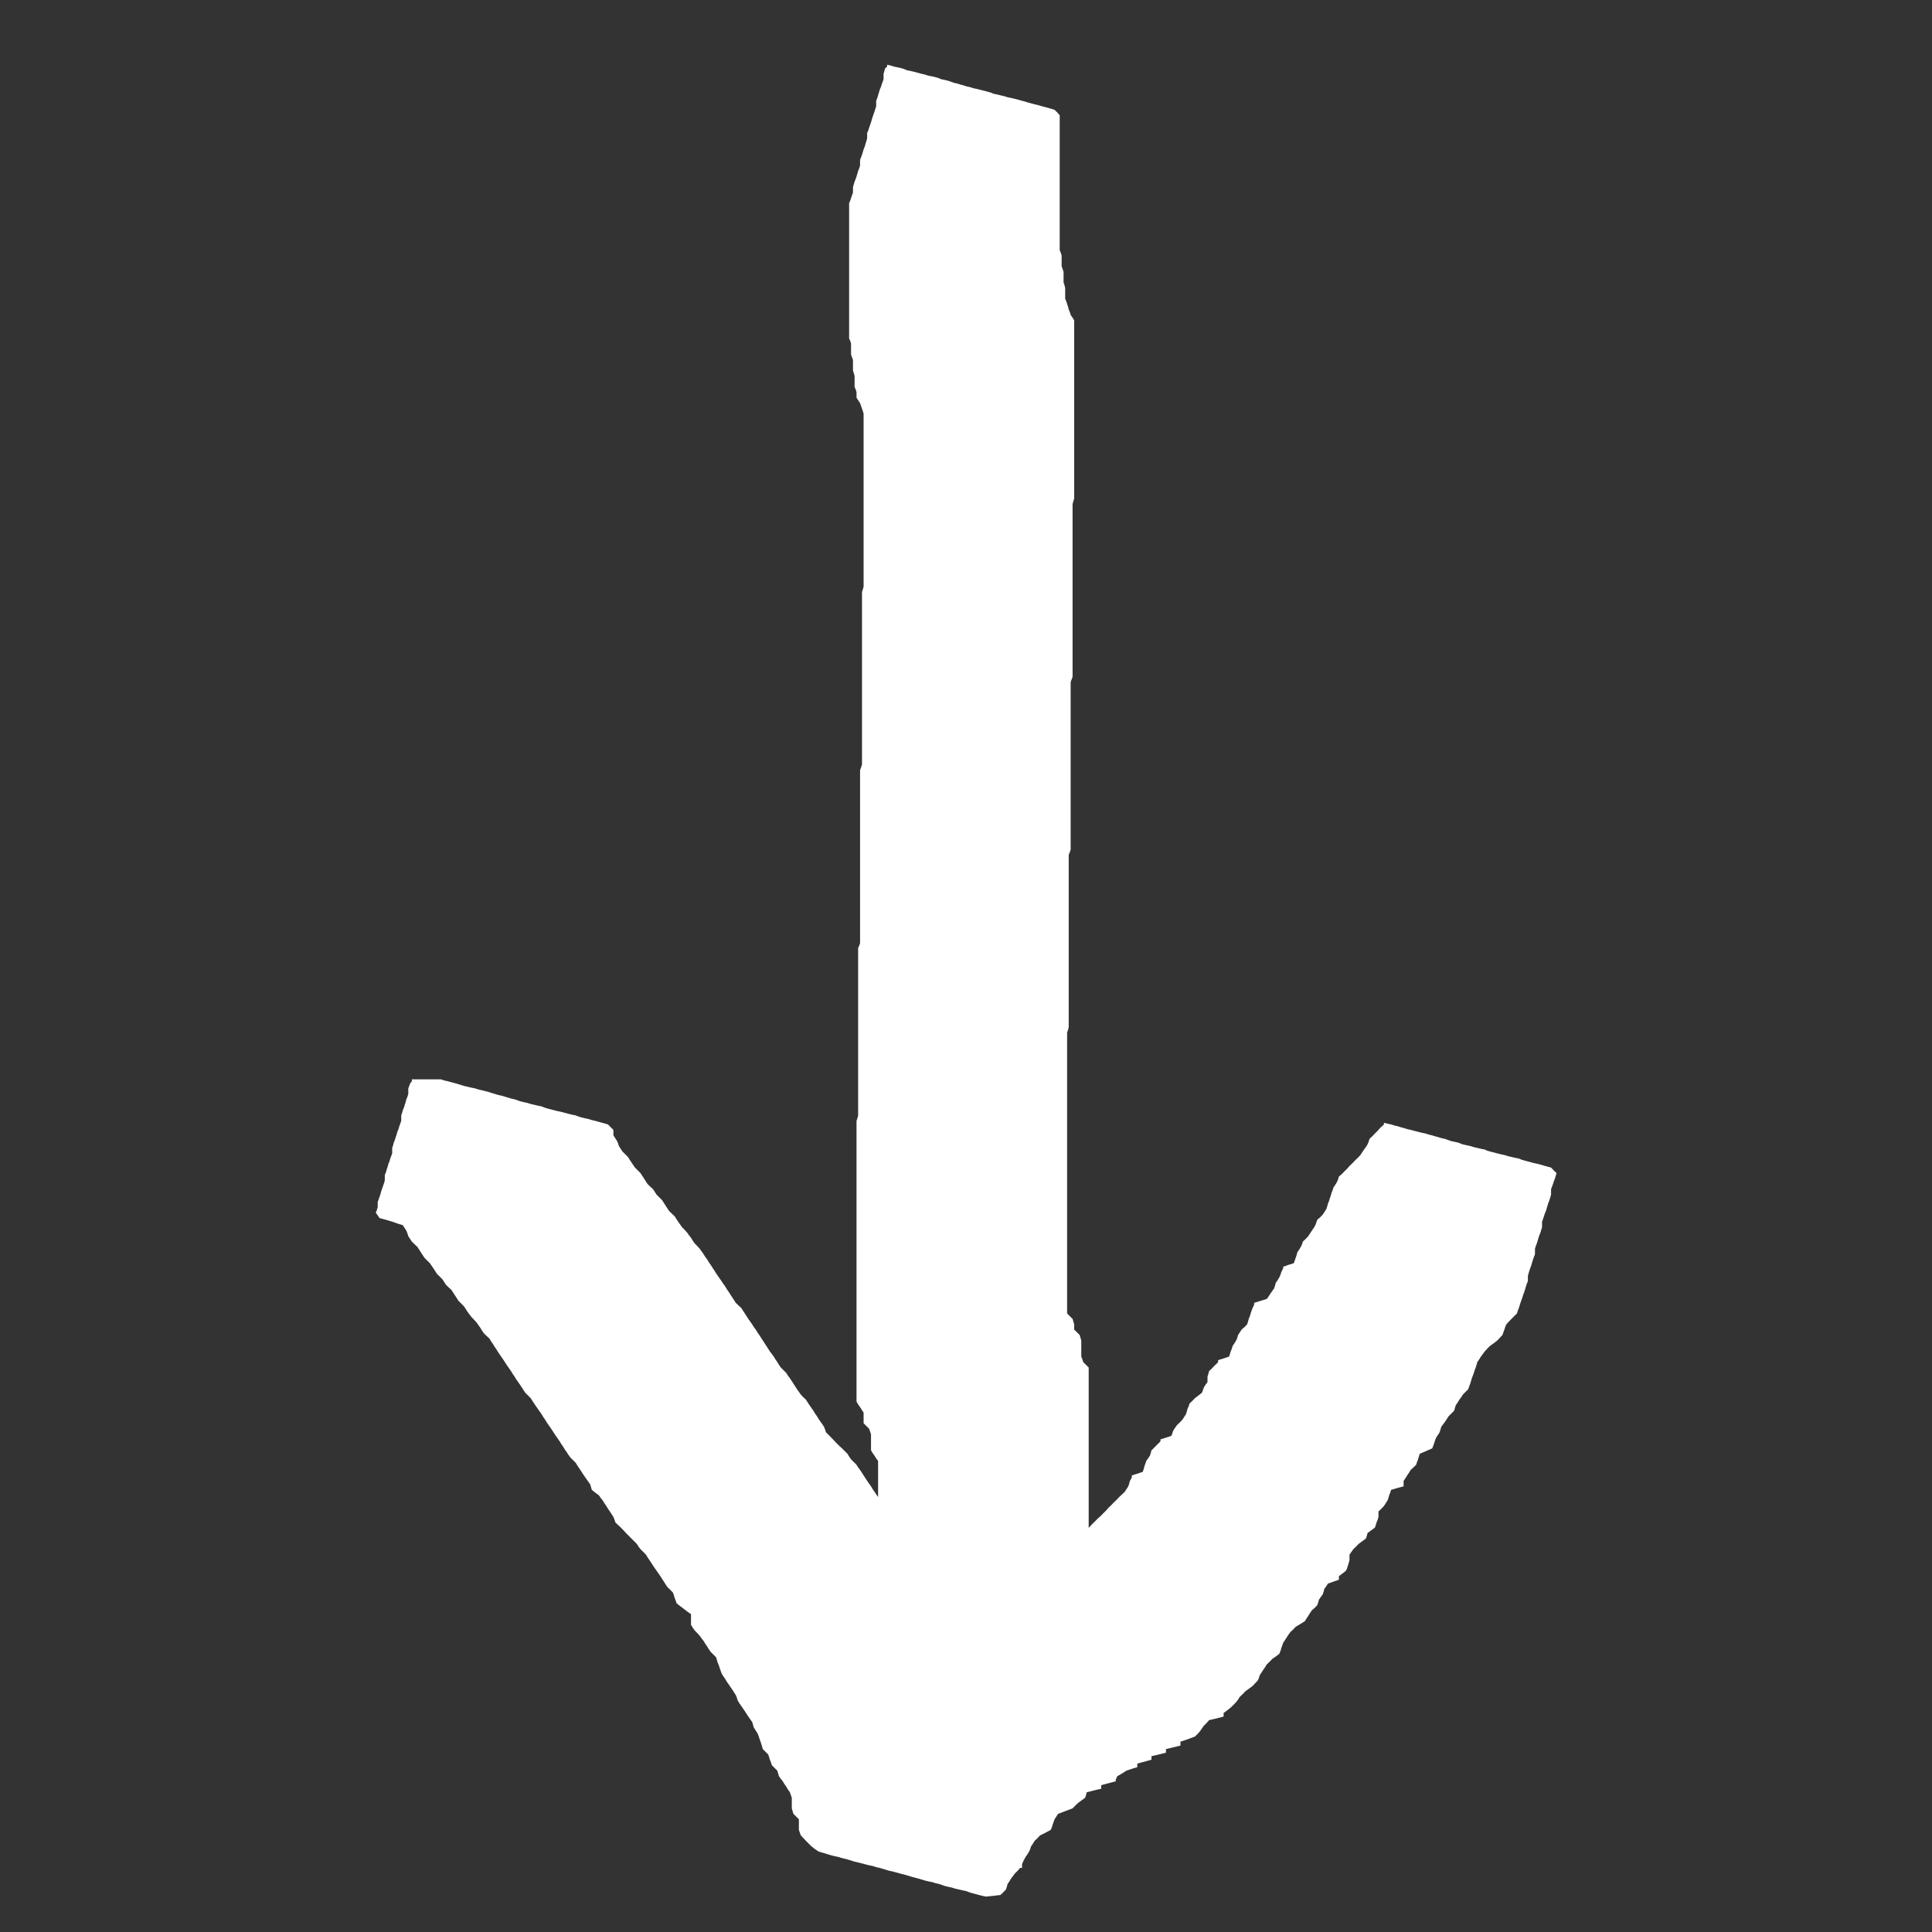 
<svg xmlns="http://www.w3.org/2000/svg" version="1.1" xmlns:xlink="http://www.w3.org/1999/xlink" preserveAspectRatio="none" x="0px" y="0px" width="300px" height="300px" viewBox="0 0 300 300">
<rect x="0" y="0" width="300" height="300" fill="#333333" stroke="none"/>
<defs>
<g id="Layer0_0_FILL">
<path fill="#FFFFFF" stroke="none" d="
M 164.55 17.9
Q 164.2 17.45 163.75 17.05 162.8 16.75 161.8 16.5 161.2 16.3 160.65 16.2 160.1 16.05 159.55 15.9 159.15 15.75 158.7 15.65 158.15 15.5 157.6 15.35 157 15.2 156.45 15.1 155.9 14.9 155.35 14.8 154.8 14.65 154.25 14.55 153.85 14.35 153.4 14.25 152.85 14.1 152.25 13.95 151.7 13.8 151.15 13.7 150.6 13.5 150.05 13.4 149.65 13.25 149.2 13.15 148.65 12.95 148.1 12.85 147.7 12.7 147.25 12.55 146.7 12.4 146.15 12.3 145.75 12.1 145.3 12 144.75 11.85 144.15 11.75 143.6 11.55 143.05 11.45 142.5 11.3 141.95 11.15 141.35 11 140.8 10.9 140.4 10.7 140 10.6 139.4 10.45 138.85 10.35 138.3 10.15 137.75 10.05 137.75 10.15 137.75 10.35 137.65 10.45 137.45 10.6 137.35 11 137.2 11.45 137.2 11.85 137.2 12.3 137.05 12.7 136.9 13.15 136.8 13.5 136.6 13.95 136.5 14.35 136.35 14.8 136.25 15.2 136.05 15.65 136.05 16.05 136.05 16.5 135.95 16.85 135.8 17.3 135.65 17.7 135.5 18.15 135.4 18.55 135.25 19 135.1 19.4 134.95 19.85 134.85 20.25 134.65 20.65 134.65 21.05 134.65 21.5 134.55 21.9 134.4 22.35 134.3 22.75 134.1 23.2 134 23.6 133.85 24.05 133.7 24.4 133.55 24.85 133.55 25.25 133.55 25.7 133.45 26.1 133.25 26.55 133.15 26.95 133 27.4 132.9 27.75 132.7 28.2 132.6 28.6 132.45 29.05 132.45 29.45 132.45 29.9 132.3 30.3 132.15 30.75 132.05 31.15 131.85 31.55 131.85 31.95 131.85 32.4 131.85 32.8 131.85 33.25 131.85 33.65 131.85 34.1 131.85 34.5 131.85 34.95 131.85 35.3 131.85 35.75 131.85 36.15 131.85 36.6 131.85 37 131.85 37.45 131.85 37.85 131.85 38.3 131.85 38.65 131.85 39.1 131.85 39.5 131.85 39.95 131.85 40.35 131.85 40.8 131.85 41.2 131.85 41.65 131.85 42.05 131.85 42.45 131.85 42.85 131.85 43.3 131.85 43.7 131.85 44.15 131.85 44.55 131.85 45 131.85 45.4 131.85 45.85 131.85 46.2 131.85 46.65 131.85 47.05 131.85 47.5 131.85 47.9 131.85 48.35 131.85 48.75 131.85 49.2 131.85 49.55 131.85 50 131.85 50.4 131.85 50.85 131.85 51.25 131.85 51.7 131.85 52.1 131.85 52.55 132.05 52.95 132.15 53.35 132.15 53.75 132.15 54.2 132.15 54.6 132.15 55.05 132.3 55.45 132.45 55.9 132.45 56.3 132.45 56.75 132.45 57.1 132.45 57.55 132.6 57.95 132.7 58.4 132.7 58.8 132.7 59.25 132.7 59.65 132.7 60.1 132.9 60.45 133 60.9 133 61.3 133 61.75 133.25 62.15 133.55 62.6 133.7 63 133.85 63.45 134 63.85 134.1 64.25 134.1 64.65 134.1 65.1 134.1 65.5 134.1 65.95 134.1 66.35 134.1 66.8 134.1 67.2 134.1 67.65 134.1 68 134.1 68.45 134.1 68.85 134.1 69.3 134.1 69.7 134.1 70.15 134.1 70.55 134.1 71 134.1 71.35 134.1 71.8 134.1 72.2 134.1 72.65 134.1 73.05 134.1 73.5 134.1 73.9 134.1 74.35 134.1 74.75 134.1 75.15 134.1 75.55 134.1 76 134.1 76.4 134.1 76.85 134.1 77.25 134.1 77.7 134.1 78.1 134.1 78.55 134.1 78.9 134.1 79.35 134.1 79.75 134.1 80.2 134.1 80.6 134.1 81.05 134.1 81.45 134.1 81.9 134.1 82.25 134.1 82.7 134.1 83.1 134.1 83.55 134.1 83.95 134.1 84.4 134.1 84.8 134.1 85.25 134.1 85.65 134.1 86.05 134.1 86.45 134.1 86.9 134.1 87.3 134.1 87.75 134.1 88.15 134.1 88.6 134.1 89 134.1 89.45 134.1 89.8 134.1 90.25 134.1 90.65 134.1 91.1 134 91.5 133.85 91.95 133.85 92.35 133.85 92.8 133.85 93.15 133.85 93.6 133.85 94 133.85 94.45 133.85 94.85 133.85 95.3 133.85 95.7 133.85 96.15 133.85 96.55 133.85 96.95 133.85 97.35 133.85 97.8 133.85 98.2 133.85 98.65 133.85 99.05 133.85 99.5 133.85 99.9 133.85 100.35 133.85 100.7 133.85 101.15 133.85 101.55 133.85 102 133.85 102.4 133.85 102.85 133.85 103.25 133.85 103.7 133.85 104.05 133.85 104.5 133.85 104.9 133.85 105.35 133.85 105.75 133.85 106.2 133.85 106.6 133.85 107.05 133.85 107.4 133.85 107.85 133.85 108.25 133.85 108.7 133.85 109.1 133.85 109.55 133.85 109.95 133.85 110.4 133.85 110.8 133.85 111.25 133.85 111.6 133.85 112.05 133.85 112.45 133.85 112.9 133.85 113.3 133.85 113.75 133.85 114.15 133.85 114.6 133.85 114.95 133.85 115.4 133.85 115.8 133.85 116.25 133.85 116.65 133.85 117.1 133.85 117.5 133.85 117.95 133.85 118.3 133.85 118.75 133.7 119.15 133.55 119.6 133.55 120 133.55 120.45 133.55 120.85 133.55 121.3 133.55 121.7 133.55 122.15 133.55 122.5 133.55 122.95 133.55 123.35 133.55 123.8 133.55 124.2 133.55 124.65 133.55 125.05 133.55 125.5 133.55 125.85 133.55 126.3 133.55 126.7 133.55 127.15 133.55 127.55 133.55 128 133.55 128.4 133.55 128.85 133.55 129.2 133.55 129.65 133.55 130.05 133.55 130.5 133.55 130.9 133.55 131.35 133.55 131.75 133.55 132.2 133.55 132.6 133.55 133.05 133.55 133.4 133.55 133.85 133.55 134.25 133.55 134.7 133.55 135.1 133.55 135.55 133.55 135.95 133.55 136.4 133.55 136.75 133.55 137.2 133.55 137.6 133.55 138.05 133.55 138.45 133.55 138.9 133.55 139.3 133.55 139.75 133.55 140.1 133.55 140.55 133.55 140.95 133.55 141.4 133.55 141.8 133.55 142.25 133.55 142.65 133.55 143.1 133.55 143.5 133.55 143.9 133.55 144.3 133.55 144.75 133.55 145.15 133.55 145.6 133.55 146 133.55 146.45 133.45 146.85 133.25 147.2 133.25 147.65 133.25 148.05 133.25 148.5 133.25 148.9 133.25 149.35 133.25 149.75 133.25 150.2 133.25 150.6 133.25 151 133.25 151.4 133.25 151.85 133.25 152.25 133.25 152.7 133.25 153.1 133.25 153.55 133.25 153.95 133.25 154.4 133.25 154.75 133.25 155.2 133.25 155.6 133.25 156.05 133.25 156.45 133.25 156.9 133.25 157.3 133.25 157.75 133.25 158.1 133.25 158.55 133.25 158.95 133.25 159.4 133.25 159.8 133.25 160.25 133.25 160.65 133.25 161.1 133.25 161.5 133.25 161.9 133.25 162.3 133.25 162.75 133.25 163.15 133.25 163.6 133.25 164 133.25 164.45 133.25 164.85 133.25 165.3 133.25 165.65 133.25 166.1 133.25 166.5 133.25 166.95 133.25 167.35 133.25 167.8 133.25 168.2 133.25 168.65 133.25 169 133.25 169.45 133.25 169.85 133.25 170.3 133.25 170.7 133.25 171.15 133.25 171.55 133.25 172 133.25 172.4 133.25 172.8 133.25 173.2 133.15 173.65 133 174.05 133 174.5 133 174.9 133 175.35 133 175.75 133 176.2 133 176.55 133 177 133 177.4 133 177.85 133 178.25 133 178.7 133 179.1 133 179.55 133 179.9 133 180.35 133 180.75 133 181.2 133 181.6 133 182.05 133 182.45 133 182.9 133 183.3 133 183.7 133 184.1 133 184.55 133 184.95 133 185.4 133 185.8 133 186.25 133 186.65 133 187.1 133 187.45 133 187.9 133 188.3 133 188.75 133 189.15 133 189.6 133 190 133 190.45 133 190.8 133 191.25 133 191.65 133 192.1 133 192.5 133 192.95 133 193.35 133 193.8 133 194.2 133 194.6 133 195 133 195.45 133 195.85 133 196.3 133 196.7 133 197.15 133 197.55 133 198 133 198.35 133 198.8 133 199.2 133 199.65 133 200.05 133 200.5 133 200.9 133 201.35 133 201.7 133 202.15 133 202.55 133 203 133 203.4 133 203.85 133 204.25 133 204.7 133 205.1 133 205.5 133 205.9 133 206.35 133 206.75 133 207.2 133 207.6 133 208.05 133 208.45 133 208.9 133 209.25 133 209.7 133 210.1 133 210.55 133 210.95 133 211.4 133 211.8 133 212.25 133 212.6 133 213.05 133 213.45 133 213.9 133 214.3 133 214.75 133 215.15 133 215.6 133 215.95 133 216.4 133 216.8 133 217.25 133 217.65 133.25 218.1 133.55 218.5 133.85 218.95 134.1 219.35 134.1 219.8 134.1 220.15 134.1 220.6 134.1 221 134.55 221.45 134.95 221.85 135.1 222.3 135.25 222.7 135.25 223.15 135.25 223.5 135.25 223.95 135.25 224.35 135.25 224.8 135.25 225.2 135.5 225.65 135.8 226.05 136.05 226.5 136.35 226.85 136.35 227.3 136.35 227.7 136.35 228.15 136.35 228.55 136.35 229 136.35 229.4 136.35 229.85 136.35 230.25 136.35 230.7 136.35 231.05 136.35 231.5 136.35 231.9 136.35 232.2 136.35 232.45 136.05 232.05 135.8 231.65 135.5 231.25 135.25 230.8 134.95 230.4 134.65 229.95 134.4 229.55 134.1 229.1 133.85 228.7 133.55 228.25 133.25 227.9 133 227.45 132.6 227.05 132.15 226.6 131.85 226.2 131.6 225.75 131.2 225.35 130.75 224.9 130.35 224.55 129.9 224.1 129.5 223.7 129.1 223.25 128.7 222.85 128.25 222.4 128.15 222 127.95 221.55 127.7 221.15 127.4 220.75 127.1 220.35 126.85 219.9 126.55 219.5 126.3 219.05 126 218.65 125.7 218.2 125.45 217.8 125.15 217.35 124.75 217 124.35 216.55 124.05 216.15 123.75 215.7 123.5 215.3 123.2 214.85 122.95 214.45 122.65 214 122.35 213.65 122.1 213.2 121.7 212.8 121.25 212.35 120.95 211.95 120.7 211.5 120.4 211.1 120.15 210.65 119.85 210.25 119.55 209.85 119.3 209.45 119 209 118.75 208.6 118.45 208.15 118.2 207.75 117.9 207.3 117.6 206.9 117.35 206.45 117.05 206.1 116.8 205.65 116.5 205.25 116.2 204.8 115.95 204.4 115.65 203.95 115.4 203.55 115.1 203.1 114.7 202.75 114.25 202.3 114 201.9 113.7 201.45 113.45 201.05 113.15 200.6 112.85 200.2 112.6 199.75 112.3 199.35 112.05 198.95 111.75 198.55 111.45 198.1 111.2 197.7 110.9 197.25 110.65 196.85 110.35 196.4 110.05 196 109.8 195.55 109.5 195.2 109.25 194.75 108.95 194.35 108.65 193.9 108.3 193.5 107.85 193.05 107.55 192.65 107.3 192.2 107 191.85 106.7 191.4 106.35 191 105.9 190.55 105.6 190.15 105.3 189.7 105.05 189.3 104.75 188.85 104.35 188.45 103.9 188.05 103.65 187.65 103.35 187.2 103.1 186.8 102.8 186.35 102.4 185.95 101.95 185.5 101.7 185.1 101.4 184.65 101 184.3 100.55 183.85 100.3 183.45 100 183 99.75 182.6 99.45 182.15 99.05 181.75 98.6 181.3 98.35 180.95 98.05 180.5 97.8 180.1 97.5 179.65 97.1 179.25 96.65 178.8 96.4 178.4 96.1 177.95 96 177.55 95.8 177.15 95.55 176.75 95.25 176.3 95.25 175.9 95.25 175.45 94.85 175.05 94.4 174.6 93.45 174.35 92.45 174.05 91.9 173.95 91.35 173.75 90.8 173.65 90.25 173.5 89.85 173.4 89.4 173.2 88.85 173.1 88.25 172.95 87.7 172.8 87.15 172.65 86.6 172.55 86.05 172.4 85.5 172.25 84.9 172.1 84.55 172 84.1 171.8 83.5 171.7 82.95 171.55 82.4 171.45 81.85 171.25 81.3 171.15 80.75 171 80.35 170.85 79.9 170.7 79.35 170.6 78.75 170.4 78.4 170.3 77.95 170.15 77.35 170.05 76.8 169.85 76.4 169.75 76 169.6 75.4 169.45 74.85 169.3 74.3 169.2 73.75 169 73.2 168.9 72.6 168.75 72.05 168.65 71.5 168.45 71.1 168.35 70.65 168.2 70.1 168.05 69.55 167.9 69 167.8 68.45 167.6 66.2 167.6 63.95 167.6 63.95 167.8 63.95 167.9 63.85 168.05 63.7 168.2 63.55 168.65 63.4 169 63.4 169.45 63.4 169.85 63.3 170.3 63.1 170.7 63 171.15 62.85 171.55 62.75 172 62.55 172.4 62.45 172.8 62.3 173.2 62.3 173.65 62.3 174.05 62.15 174.5 62 174.9 61.9 175.35 61.7 175.75 61.6 176.2 61.45 176.55 61.35 177 61.15 177.4 61.05 177.85 60.9 178.25 60.9 178.7 60.9 179.1 60.75 179.55 60.6 179.9 60.5 180.35 60.3 180.75 60.2 181.2 60.05 181.6 59.95 182.05 59.75 182.45 59.75 182.9 59.75 183.3 59.65 183.7 59.5 184.1 59.35 184.55 59.2 184.95 59.1 185.4 58.95 185.8 58.8 186.25 58.65 186.65 58.65 187.1 58.65 187.45 58.55 187.9 58.35 188.3 58.65 188.75 58.95 189.15 59.95 189.4 60.9 189.7 61.7 190 62.55 190.25 62.85 190.7 63.1 191.1 63.3 191.55 63.4 191.95 63.7 192.4 63.95 192.8 64.4 193.25 64.8 193.6 65.1 194.05 65.35 194.45 65.65 194.9 65.9 195.3 66.35 195.75 66.75 196.15 67.05 196.6 67.3 196.95 67.6 197.4 67.85 197.8 68.3 198.25 68.7 198.65 69 199.1 69.25 199.5 69.7 199.95 70.1 200.3 70.4 200.75 70.65 201.15 70.95 201.6 71.2 202 71.65 202.45 72.05 202.85 72.35 203.3 72.6 203.7 72.9 204.1 73.2 204.5 73.65 204.95 74 205.35 74.3 205.8 74.6 206.2 74.85 206.65 75.15 207.05 75.6 207.5 76 207.85 76.25 208.3 76.55 208.7 76.8 209.15 77.1 209.55 77.35 210 77.65 210.4 77.95 210.85 78.2 211.2 78.5 211.65 78.75 212.05 79.05 212.5 79.35 212.9 79.6 213.35 79.9 213.75 80.15 214.2 80.45 214.6 80.75 215 81 215.4 81.3 215.85 81.55 216.25 82 216.7 82.4 217.1 82.7 217.55 82.95 217.95 83.25 218.4 83.5 218.75 83.8 219.2 84.1 219.6 84.35 220.05 84.65 220.45 84.9 220.9 85.2 221.3 85.5 221.75 85.75 222.1 86.05 222.55 86.3 222.95 86.6 223.4 86.9 223.8 87.15 224.25 87.45 224.65 87.7 225.1 88 225.5 88.25 225.9 88.55 226.3 89 226.75 89.4 227.15 89.65 227.6 89.95 228 90.25 228.45 90.5 228.85 90.8 229.3 91.05 229.65 91.35 230.1 91.65 230.5 91.8 230.95 91.9 231.35 92.45 231.8 93 232.2 93.3 232.65 93.6 233 93.85 233.45 94.15 233.85 94.4 234.3 94.7 234.7 95 235.15 95.25 235.55 95.45 236 95.55 236.4 96 236.8 96.4 237.2 96.85 237.65 97.2 238.05 97.65 238.5 98.05 238.9 98.5 239.35 98.9 239.75 99.15 240.2 99.45 240.55 99.9 241 100.3 241.4 100.55 241.85 100.85 242.25 101.15 242.7 101.4 243.1 101.7 243.55 101.95 243.9 102.25 244.35 102.55 244.75 102.8 245.2 103.1 245.6 103.35 246.05 103.65 246.45 104.1 246.9 104.5 247.3 104.65 247.7 104.75 248.1 104.95 248.55 105.05 248.95 105.6 249.4 106.15 249.8 106.7 250.25 107.3 250.65 107.3 251.1 107.3 251.45 107.3 251.9 107.3 252.3 107.55 252.75 107.85 253.15 108.3 253.6 108.65 254 108.95 254.45 109.25 254.8 109.5 255.25 109.8 255.65 110.05 256.1 110.35 256.5 110.8 256.95 111.2 257.35 111.35 257.8 111.45 258.2 111.65 258.6 111.75 259 111.9 259.45 112.05 259.85 112.3 260.3 112.6 260.7 112.85 261.15 113.15 261.55 113.45 262 113.7 262.35 114 262.8 114.25 263.2 114.45 263.65 114.55 264.05 114.8 264.5 115.1 264.9 115.4 265.35 115.65 265.7 115.95 266.15 116.2 266.55 116.5 267 116.8 267.4 116.95 267.85 117.05 268.25 117.35 268.7 117.6 269.1 117.8 269.5 117.9 269.9 118.05 270.35 118.2 270.75 118.35 271.2 118.45 271.6 118.9 272.05 119.3 272.45 119.45 272.9 119.55 273.25 119.75 273.7 119.85 274.1 120.3 274.55 120.7 274.95 120.85 275.4 120.95 275.8 121.25 276.25 121.55 276.6 121.8 277.05 122.1 277.45 122.35 277.9 122.65 278.3 122.8 278.75 122.95 279.15 122.95 279.6 122.95 280 122.95 280.4 122.95 280.8 123.1 281.25 123.2 281.65 123.65 282.1 124.05 282.5 124.05 282.95 124.05 283.35 124.05 283.8 124.05 284.15 124.2 284.6 124.35 285 124.75 285.45 125.15 285.85 125.6 286.3 126 286.7 126.55 287.15 127.1 287.5 128.15 287.8 129.1 288.1 129.65 288.25 130.2 288.35 130.75 288.55 131.3 288.65 131.75 288.8 132.15 288.9 132.7 289.1 133.25 289.2 133.85 289.35 134.4 289.5 134.95 289.65 135.5 289.75 136.05 289.95 136.6 290.05 137.05 290.2 137.45 290.3 138 290.5 138.6 290.6 139.15 290.75 139.7 290.9 140.7 291.15 141.65 291.45 142.65 291.7 143.6 292 144.15 292.15 144.75 292.25 145.3 292.45 145.85 292.55 146.3 292.7 146.7 292.85 147.25 293 147.8 293.1 148.35 293.3 148.9 293.4 149.5 293.55 150.05 293.65 150.5 293.85 150.9 293.95 151.45 294.1 152 294.25 152.55 294.4 153.1 294.5 154.25 294.4 155.35 294.25 155.8 293.85 156.2 293.4 156.35 293 156.45 292.55 156.75 292.15 157 291.7 157.3 291.3 157.6 290.9 158.05 290.5 158.4 290.05 158.6 290.05 158.7 290.05 158.7 289.75 158.7 289.5 158.8 289.2 158.95 288.9 159.1 288.65 159.25 288.35 159.55 287.95 159.8 287.5 160 287.15 160.1 286.7 160.4 286.3 160.65 285.85 161.1 285.45 161.5 285 162.35 284.6 163.15 284.15 163.35 283.8 163.45 283.35 163.6 282.95 163.75 282.5 164 282.1 164.3 281.65 165.4 281.25 166.55 280.8 166.95 280.4 167.35 280 167.9 279.6 168.5 279.15 168.65 278.75 168.75 278.3 169.9 278 171 277.75 171 277.45 171 277.2 172.1 276.9 173.25 276.6 173.25 276.5 173.25 276.35 173.4 276.05 173.5 275.8 174.25 275.4 174.9 274.95 175.75 274.65 176.6 274.4 176.6 274.1 176.6 273.85 177.7 273.55 178.8 273.25 178.8 273 178.8 272.7 179.95 272.45 181.05 272.15 181.05 271.85 181.05 271.6 182.2 271.3 183.3 271.05 183.3 270.75 183.3 270.45 184.4 270.1 185.55 269.65 186 269.25 186.35 268.8 186.65 268.4 186.95 267.95 187.4 267.55 187.75 267.1 188.9 266.85 190 266.55 190 266.3 190 266 190.55 265.6 191.1 265.15 191.55 264.75 191.95 264.3 192.25 263.95 192.5 263.5 192.95 263.1 193.35 262.65 193.9 262.25 194.5 261.8 194.9 261.4 195.3 260.95 195.5 260.6 195.6 260.15 195.85 259.75 196.15 259.3 196.45 258.9 196.7 258.45 197.15 258.05 197.55 257.6 198.1 257.25 198.65 256.8 198.85 256.4 198.95 255.95 199.1 255.55 199.25 255.1 199.5 254.7 199.8 254.25 200.05 253.85 200.35 253.45 200.8 253.05 201.2 252.6 201.9 252.2 202.6 251.75 202.85 251.35 203.15 250.9 203.4 250.5 203.7 250.05 204.15 249.7 204.55 249.25 204.7 248.85 204.8 248.4 205.1 248 205.4 247.55 205.55 247.15 205.65 246.7 205.95 246.35 206.2 245.9 207.05 245.6 207.9 245.3 207.9 245.05 207.9 244.75 208.45 244.35 209 243.9 209.2 243.55 209.3 243.1 209.45 242.7 209.55 242.25 209.55 241.85 209.55 241.4 209.85 241 210.15 240.55 210.55 240.2 210.95 239.75 211.5 239.35 212.1 238.9 212.25 238.5 212.35 238.05 212.9 237.65 213.5 237.2 213.65 236.8 213.75 236.4 213.95 236 214.05 235.55 214.05 235.15 214.05 234.7 214.5 234.3 214.9 233.85 215.15 233.45 215.45 233 215.6 232.65 215.7 232.2 215.9 231.8 216 231.35 216.95 231.05 217.95 230.8 217.95 230.7 217.95 230.5 217.95 230.25 217.95 229.95 218.25 229.55 218.5 229.1 218.8 228.7 219.05 228.25 219.45 227.9 219.9 227.45 220 227.05 220.2 226.6 220.3 226.2 220.45 225.75 221.4 225.35 222.4 224.9 222.55 224.55 222.7 224.1 222.8 223.7 223 223.25 223.25 222.85 223.55 222.4 223.65 222 223.8 221.55 224.1 221.15 224.4 220.75 224.65 220.35 224.95 219.9 225.35 219.5 225.8 219.05 225.9 218.65 226.05 218.2 226.35 217.8 226.6 217.35 226.9 217 227.15 216.55 227.55 216.15 228 215.7 228.1 215.3 228.3 214.85 228.4 214.45 228.55 214 228.7 213.65 228.85 213.2 228.95 212.8 229.15 212.35 229.25 211.95 229.4 211.5 229.7 211.1 229.95 210.65 230.25 210.25 230.55 209.85 230.9 209.45 231.35 209 231.95 208.6 232.5 208.15 232.9 207.75 233.3 207.3 233.45 206.9 233.6 206.45 233.7 206.1 233.9 205.65 234.25 205.25 234.7 204.8 235.1 204.4 235.55 203.95 235.65 203.55 235.85 203.1 235.95 202.75 236.1 202.3 236.25 201.9 236.4 201.45 236.5 201.05 236.7 200.6 236.8 200.2 236.95 199.75 237.05 199.35 237.25 198.95 237.25 198.55 237.25 198.1 237.35 197.7 237.5 197.25 237.65 196.85 237.8 196.4 237.9 196 238.05 195.55 238.2 195.2 238.35 194.75 238.35 194.35 238.35 193.9 238.45 193.5 238.65 193.05 238.75 192.65 238.9 192.2 239 191.85 239.2 191.4 239.3 191 239.45 190.55 239.45 190.15 239.45 189.7 239.6 189.3 239.75 188.85 239.85 188.45 240.05 188.05 240.15 187.65 240.3 187.2 240.4 186.8 240.6 186.35 240.7 185.95 240.85 185.5 240.85 185.1 240.85 184.65 241 184.3 241.15 183.85 241.25 183.45 241.45 183 241.55 182.6 241.7 182.15 241.25 181.75 240.85 181.3 239.85 181.05 238.9 180.75 238.35 180.65 237.8 180.5 237.25 180.35 236.7 180.2 236.25 180.1 235.85 179.9 235.3 179.8 234.7 179.65 234.15 179.55 233.6 179.35 233.05 179.25 232.5 179.1 231.95 178.95 231.35 178.8 230.9 178.7 230.55 178.5 229.95 178.4 229.4 178.25 228.85 178.15 228.3 177.95 227.75 177.85 227.15 177.7 226.75 177.55 226.35 177.4 225.8 177.3 225.2 177.15 224.75 177 224.4 176.85 223.8 176.75 223.25 176.55 222.8 176.45 222.4 176.3 221.85 176.2 221.3 176 220.75 175.9 220.2 175.75 219.65 175.6 219.05 175.45 218.5 175.35 217.95 175.15 217.5 175.05 217.1 174.9 216.55 174.8 216 174.6 215.45 174.5 214.9 174.35 214.9 174.5 214.9 174.6 214.6 174.9 214.3 175.15 213.95 175.6 213.5 176 213.1 176.45 212.65 176.85 212.55 177.3 212.35 177.7 212.1 178.15 211.8 178.5 211.5 178.95 211.25 179.35 210.85 179.8 210.4 180.2 210 180.65 209.55 181.05 209.2 181.5 208.75 181.9 208.35 182.35 207.9 182.7 207.8 183.15 207.6 183.55 207.35 184 207.05 184.4 206.95 184.85 206.75 185.25 206.65 185.7 206.5 186.05 206.4 186.5 206.2 186.9 206.1 187.35 205.95 187.75 205.65 188.2 205.4 188.6 205 189.05 204.55 189.4 204.4 189.85 204.25 190.25 204 190.7 203.7 191.1 203.4 191.55 203.15 191.95 202.75 192.4 202.3 192.8 202.2 193.25 202 193.6 201.75 194.05 201.45 194.45 201.35 194.9 201.2 195.3 201.05 195.75 200.9 196.15 200.05 196.4 199.25 196.7 199.25 196.85 199.25 196.95 199.1 197.25 198.95 197.55 198.85 198 198.65 198.35 198.4 198.8 198.1 199.2 198 199.65 197.85 200.05 197.55 200.5 197.25 200.9 197 201.35 196.7 201.7 195.75 202 194.75 202.3 194.75 202.45 194.75 202.55 194.65 202.85 194.5 203.1 194.35 203.55 194.2 203.95 194.1 204.4 193.9 204.8 193.8 205.25 193.65 205.65 193.25 206.1 192.8 206.45 192.5 206.9 192.25 207.3 192.15 207.75 191.95 208.15 191.7 208.6 191.4 209 191.3 209.45 191.1 209.85 191 210.25 190.85 210.65 190 210.95 189.15 211.2 189.15 211.4 189.15 211.5 188.9 211.8 188.6 212.05 188.2 212.5 187.75 212.9 187.65 213.35 187.5 213.75 187.5 214.2 187.5 214.6 187.2 215 186.95 215.4 186.8 215.85 186.65 216.25 186.1 216.7 185.55 217.1 185.15 217.55 184.7 217.95 184.6 218.4 184.4 218.75 184.3 219.2 184.15 219.6 183.85 220.05 183.6 220.45 183.2 220.9 182.75 221.3 182.45 221.75 182.2 222.1 182.05 222.55 181.9 222.95 181.05 223.25 180.2 223.5 180.2 223.7 180.2 223.8 179.95 224.1 179.65 224.35 179.25 224.8 178.8 225.2 178.7 225.65 178.55 226.05 178.25 226.5 178 226.85 177.85 227.3 177.7 227.7 177.6 228.15 177.45 228.55 176.6 228.85 175.75 229.1 175.75 229.3 175.75 229.4 175.65 229.65 175.45 229.95 175.35 230.4 175.2 230.8 174.9 231.25 174.65 231.65 174.25 232.05 173.8 232.45 173.4 232.9 172.95 233.3 172.55 233.75 172.1 234.15 171.75 234.6 171.3 235 170.9 235.45 170.45 235.8 170.05 236.25 169.6 236.65 169.3 236.95 169.05 237.25 169.05 236.95 169.05 236.65 169.05 236.25 169.05 235.8 169.05 235.45 169.05 235 169.05 234.6 169.05 234.15 169.05 233.75 169.05 233.3 169.05 232.9 169.05 232.45 169.05 232.05 169.05 231.65 169.05 231.25 169.05 230.8 169.05 230.4 169.05 229.95 169.05 229.55 169.05 229.1 169.05 228.7 169.05 228.25 169.05 227.9 169.05 227.45 169.05 227.05 169.05 226.6 169.05 226.2 169.05 225.75 169.05 225.35 169.05 224.9 169.05 224.55 169.05 224.1 169.05 223.7 169.05 223.25 169.05 222.85 169.05 222.4 169.05 222 169.05 221.55 169.05 221.15 169.05 220.75 169.05 220.35 169.05 219.9 169.05 219.5 169.05 219.05 169.05 218.65 169.05 218.2 169.05 217.8 169.05 217.35 169.05 217 169.05 216.55 169.05 216.15 169.05 215.7 169.05 215.3 169.05 214.85 169.05 214.45 169.05 214 169.05 213.65 169.05 213.2 169.05 212.8 169.05 212.35 168.65 211.95 168.2 211.5 168.1 211.1 167.9 210.65 167.9 210.25 167.9 209.85 167.9 209.45 167.9 209 167.9 208.6 167.9 208.15 167.8 207.75 167.65 207.3 167.25 206.9 166.8 206.45 166.8 206.1 166.8 205.65 166.7 205.25 166.55 204.8 166.15 204.4 165.7 203.95 165.7 203.55 165.7 203.1 165.7 202.75 165.7 202.3 165.7 201.9 165.7 201.45 165.7 201.05 165.7 200.6 165.7 200.2 165.7 199.75 165.7 199.35 165.7 198.95 165.7 198.55 165.7 198.1 165.7 197.7 165.7 197.25 165.7 196.85 165.7 196.4 165.7 196 165.7 195.55 165.7 195.2 165.7 194.75 165.7 194.35 165.7 193.9 165.7 193.5 165.7 193.05 165.7 192.65 165.7 192.2 165.7 191.85 165.7 191.4 165.7 191 165.7 190.55 165.7 190.15 165.7 189.7 165.7 189.3 165.7 188.85 165.7 188.45 165.7 188.05 165.7 187.65 165.7 187.2 165.7 186.8 165.7 186.35 165.7 185.95 165.7 185.5 165.7 185.1 165.7 184.65 165.7 184.3 165.7 183.85 165.7 183.45 165.7 183 165.7 182.6 165.7 182.15 165.7 181.75 165.7 181.3 165.7 180.95 165.7 180.5 165.7 180.1 165.7 179.65 165.7 179.25 165.7 178.8 165.7 178.4 165.7 177.95 165.7 177.55 165.7 177.15 165.7 176.75 165.7 176.3 165.7 175.9 165.7 175.45 165.7 175.05 165.7 174.6 165.7 174.2 165.7 173.75 165.7 173.4 165.7 172.95 165.7 172.55 165.7 172.1 165.7 171.7 165.7 171.25 165.7 170.85 165.7 170.4 165.7 170.05 165.7 169.6 165.7 169.2 165.7 168.75 165.7 168.35 165.7 167.9 165.7 167.5 165.7 167.05 165.7 166.65 165.7 166.25 165.7 165.85 165.7 165.4 165.7 165 165.7 164.55 165.7 164.15 165.7 163.7 165.7 163.3 165.7 162.85 165.7 162.5 165.7 162.05 165.7 161.65 165.7 161.2 165.7 160.8 165.7 160.35 165.85 159.95 165.95 159.5 165.95 159.15 165.95 158.7 165.95 158.3 165.95 157.85 165.95 157.45 165.95 157 165.95 156.6 165.95 156.15 165.95 155.75 165.95 155.35 165.95 154.95 165.95 154.5 165.95 154.1 165.95 153.65 165.95 153.25 165.95 152.8 165.95 152.4 165.95 151.95 165.95 151.6 165.95 151.15 165.95 150.75 165.95 150.3 165.95 149.9 165.95 149.45 165.95 149.05 165.95 148.6 165.95 148.25 165.95 147.8 165.95 147.4 165.95 146.95 165.95 146.55 165.95 146.15 165.95 145.7 165.95 145.3 165.95 144.9 165.95 144.5 165.95 144.05 165.95 143.65 165.95 143.2 165.95 142.8 165.95 142.35 165.95 141.95 165.95 141.5 165.95 141.15 165.95 140.7 165.95 140.3 165.95 139.85 165.95 139.45 165.95 139 165.95 138.6 165.95 138.15 165.95 137.8 165.95 137.35 165.95 136.95 165.95 136.5 165.95 136.1 165.95 135.65 165.95 135.25 165.95 134.8 165.95 134.4 165.95 134 165.95 133.6 165.95 133.15 165.95 132.75 166.15 132.3 166.25 131.9 166.25 131.45 166.25 131.05 166.25 130.6 166.25 130.25 166.25 129.8 166.25 129.4 166.25 128.95 166.25 128.55 166.25 128.1 166.25 127.7 166.25 127.25 166.25 126.9 166.25 126.45 166.25 126.05 166.25 125.6 166.25 125.2 166.25 124.75 166.25 124.35 166.25 123.9 166.25 123.5 166.25 123.1 166.25 122.7 166.25 122.25 166.25 121.85 166.25 121.4 166.25 121 166.25 120.55 166.25 120.15 166.25 119.7 166.25 119.35 166.25 118.9 166.25 118.5 166.25 118.05 166.25 117.65 166.25 117.2 166.25 116.8 166.25 116.35 166.25 116 166.25 115.55 166.25 115.15 166.25 114.7 166.25 114.3 166.25 113.85 166.25 113.45 166.25 113 166.25 112.6 166.25 112.2 166.25 111.8 166.25 111.35 166.25 110.95 166.25 110.5 166.25 110.1 166.25 109.65 166.25 109.25 166.25 108.8 166.25 108.45 166.25 108 166.25 107.6 166.25 107.15 166.25 106.75 166.25 106.3 166.25 105.9 166.4 105.45 166.55 105.1 166.55 104.65 166.55 104.25 166.55 103.8 166.55 103.4 166.55 102.95 166.55 102.55 166.55 102.1 166.55 101.7 166.55 101.3 166.55 100.9 166.55 100.45 166.55 100.05 166.55 99.6 166.55 99.2 166.55 98.75 166.55 98.35 166.55 97.9 166.55 97.55 166.55 97.1 166.55 96.7 166.55 96.25 166.55 95.85 166.55 95.4 166.55 95 166.55 94.55 166.55 94.2 166.55 93.75 166.55 93.35 166.55 92.9 166.55 92.5 166.55 92.05 166.55 91.65 166.55 91.2 166.55 90.8 166.55 90.4 166.55 90 166.55 89.55 166.55 89.15 166.55 88.7 166.55 88.3 166.55 87.85 166.55 87.45 166.55 87 166.55 86.65 166.55 86.2 166.55 85.8 166.55 85.35 166.55 84.95 166.55 84.5 166.55 84.1 166.55 83.65 166.55 83.3 166.55 82.85 166.55 82.45 166.55 82 166.55 81.6 166.55 81.15 166.55 80.75 166.55 80.3 166.55 79.9 166.55 79.5 166.55 79.1 166.55 78.65 166.55 78.25 166.7 77.8 166.8 77.4 166.8 76.95 166.8 76.55 166.8 76.1 166.8 75.75 166.8 75.3 166.8 74.9 166.8 74.45 166.8 74.05 166.8 73.6 166.8 73.2 166.8 72.75 166.8 72.4 166.8 71.95 166.8 71.55 166.8 71.1 166.8 70.7 166.8 70.25 166.8 69.85 166.8 69.4 166.8 69 166.8 68.6 166.8 68.2 166.8 67.75 166.8 67.35 166.8 66.9 166.8 66.5 166.8 66.05 166.8 65.65 166.8 65.2 166.8 64.85 166.8 64.4 166.8 64 166.8 63.55 166.8 63.15 166.8 62.7 166.8 62.3 166.8 61.85 166.8 61.5 166.8 61.05 166.8 60.65 166.8 60.2 166.8 59.8 166.8 59.35 166.8 58.95 166.8 58.5 166.8 58.1 166.8 57.7 166.8 57.3 166.8 56.85 166.8 56.45 166.8 56 166.8 55.6 166.8 55.15 166.8 54.75 166.8 54.3 166.8 53.95 166.8 53.5 166.8 53.1 166.8 52.65 166.8 52.25 166.8 51.8 166.8 51.4 166.8 50.95 166.8 50.6 166.8 50.15 166.8 49.75 166.55 49.3 166.25 48.9 166.15 48.45 165.95 48.05 165.85 47.6 165.7 47.2 165.6 46.8 165.4 46.4 165.4 45.95 165.4 45.55 165.4 45.1 165.4 44.7 165.3 44.25 165.15 43.85 165.15 43.4 165.15 43.05 165.15 42.6 165.15 42.2 165 41.75 164.85 41.35 164.85 40.9 164.85 40.5 164.85 40.05 164.85 39.7 164.75 39.25 164.55 38.85 164.55 38.4 164.55 38 164.55 37.55 164.55 37.15 164.55 36.7 164.55 36.35 164.55 35.9 164.55 35.5 164.55 35.05 164.55 34.65 164.55 34.2 164.55 33.8 164.55 33.35 164.55 32.95 164.55 32.5 164.55 32.15 164.55 31.7 164.55 31.3 164.55 30.85 164.55 30.45 164.55 30 164.55 29.6 164.55 29.15 164.55 28.8 164.55 28.35 164.55 27.95 164.55 27.5 164.55 27.1 164.55 26.65 164.55 26.25 164.55 25.8 164.55 25.45 164.55 25 164.55 24.6 164.55 24.15 164.55 23.75 164.55 23.3 164.55 22.9 164.55 22.45 164.55 22.05 164.55 21.6 164.55 21.25 164.55 20.8 164.55 20.4 164.55 19.95 164.55 19.55 164.55 19.1 164.55 18.7 164.55 18.25 164.55 17.9 Z"/>
</g>
</defs>

<g transform="matrix( 1, 0, 0, 1, 0,0) ">
<use xlink:href="#Layer0_0_FILL"/>
</g>
</svg>
